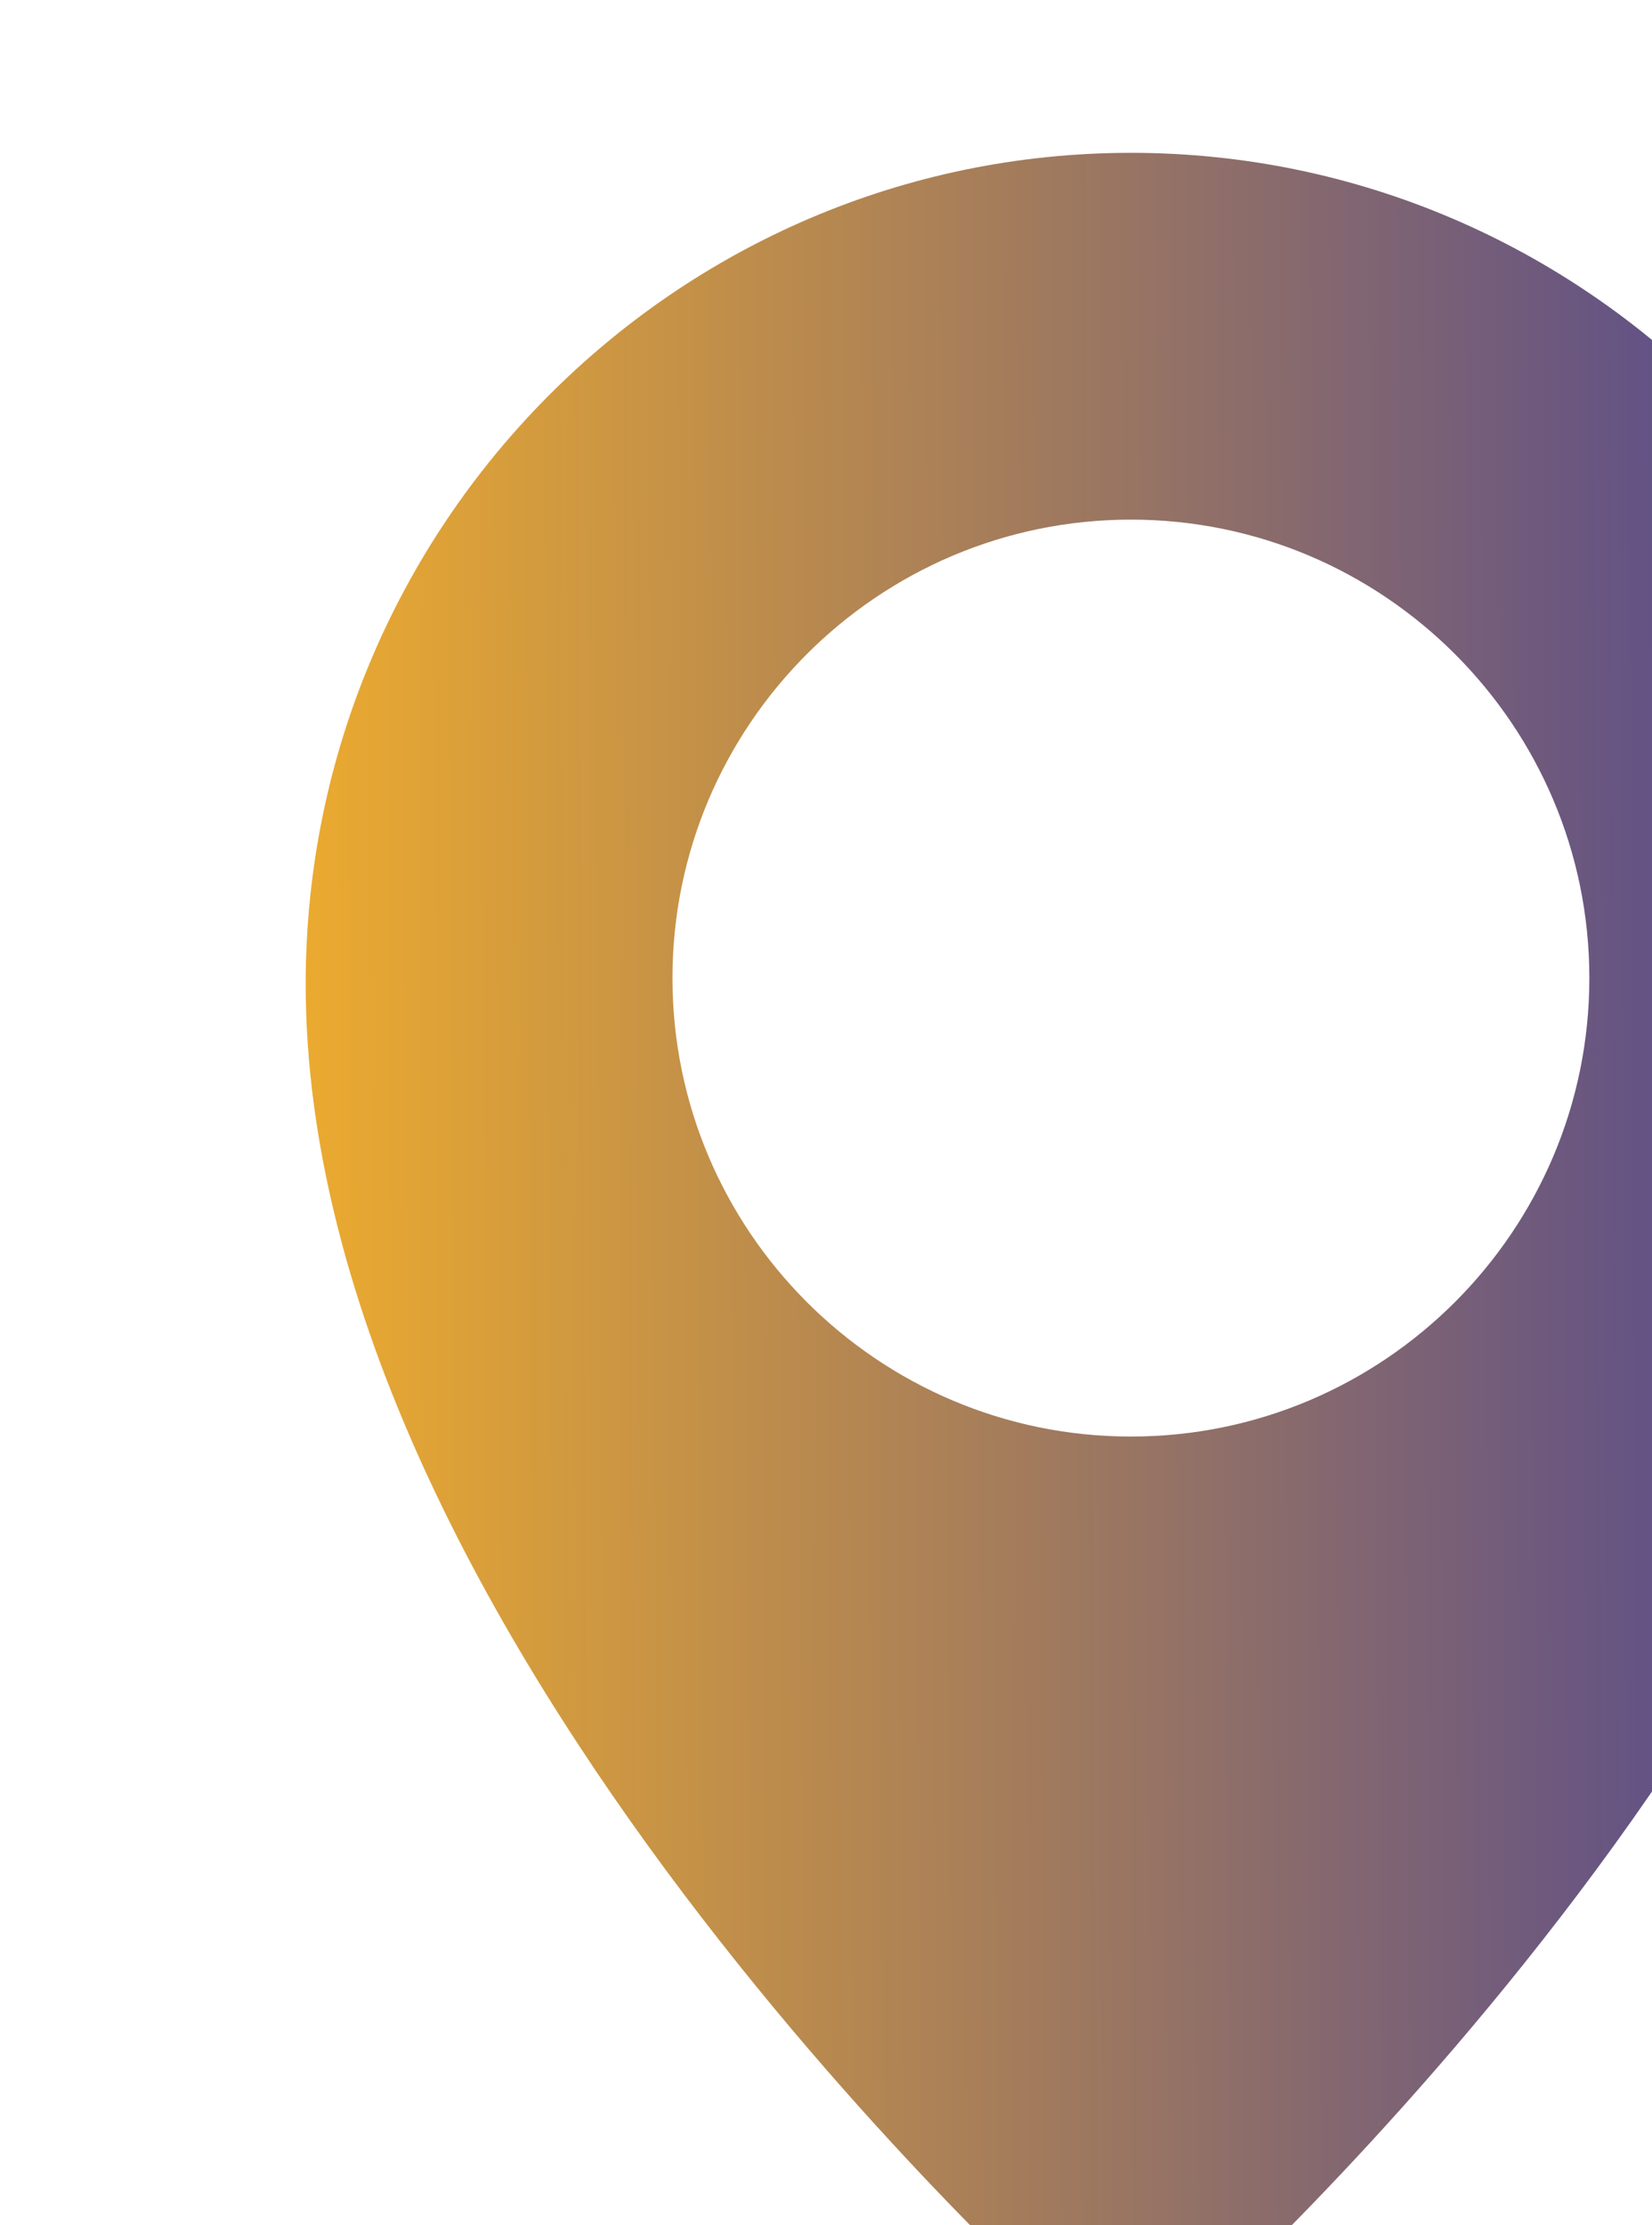 <svg width="49" height="66" viewBox="0 0 49 66" fill="none" xmlns="http://www.w3.org/2000/svg">
<g filter="url(#filter0_i_260_2441)">
<path d="M24.477 0C10.982 0 0 11.058 0 24.654C0 43.971 22.176 63.917 23.12 64.755C23.509 65.1 23.993 65.272 24.477 65.272C24.961 65.272 25.445 65.1 25.834 64.758C26.778 63.917 48.954 43.971 48.954 24.654C48.954 11.058 37.972 0 24.477 0ZM24.477 38.075C16.979 38.075 10.879 31.975 10.879 24.477C10.879 16.979 16.979 10.879 24.477 10.879C31.975 10.879 38.075 16.979 38.075 24.477C38.075 31.975 31.975 38.075 24.477 38.075Z" fill="url(#paint0_linear_260_2441)"/>
</g>
<defs>
<filter id="filter0_i_260_2441" x="0" y="0" width="51.976" height="68.294" filterUnits="userSpaceOnUse" color-interpolation-filters="sRGB">
<feFlood flood-opacity="0" result="BackgroundImageFix"/>
<feBlend mode="normal" in="SourceGraphic" in2="BackgroundImageFix" result="shape"/>
<feColorMatrix in="SourceAlpha" type="matrix" values="0 0 0 0 0 0 0 0 0 0 0 0 0 0 0 0 0 0 127 0" result="hardAlpha"/>
<feOffset dx="9.067" dy="4.533"/>
<feGaussianBlur stdDeviation="1.511"/>
<feComposite in2="hardAlpha" operator="arithmetic" k2="-1" k3="1"/>
<feColorMatrix type="matrix" values="0 0 0 0 0 0 0 0 0 0 0 0 0 0 0 0 0 0 0.25 0"/>
<feBlend mode="normal" in2="shape" result="effect1_innerShadow_260_2441"/>
</filter>
<linearGradient id="paint0_linear_260_2441" x1="-1.14086e-07" y1="32.331" x2="48.97" y2="32.045" gradientUnits="userSpaceOnUse">
<stop stop-color="#EBAA2F"/>
<stop offset="1" stop-color="#453F97"/>
</linearGradient>
</defs>
</svg>
